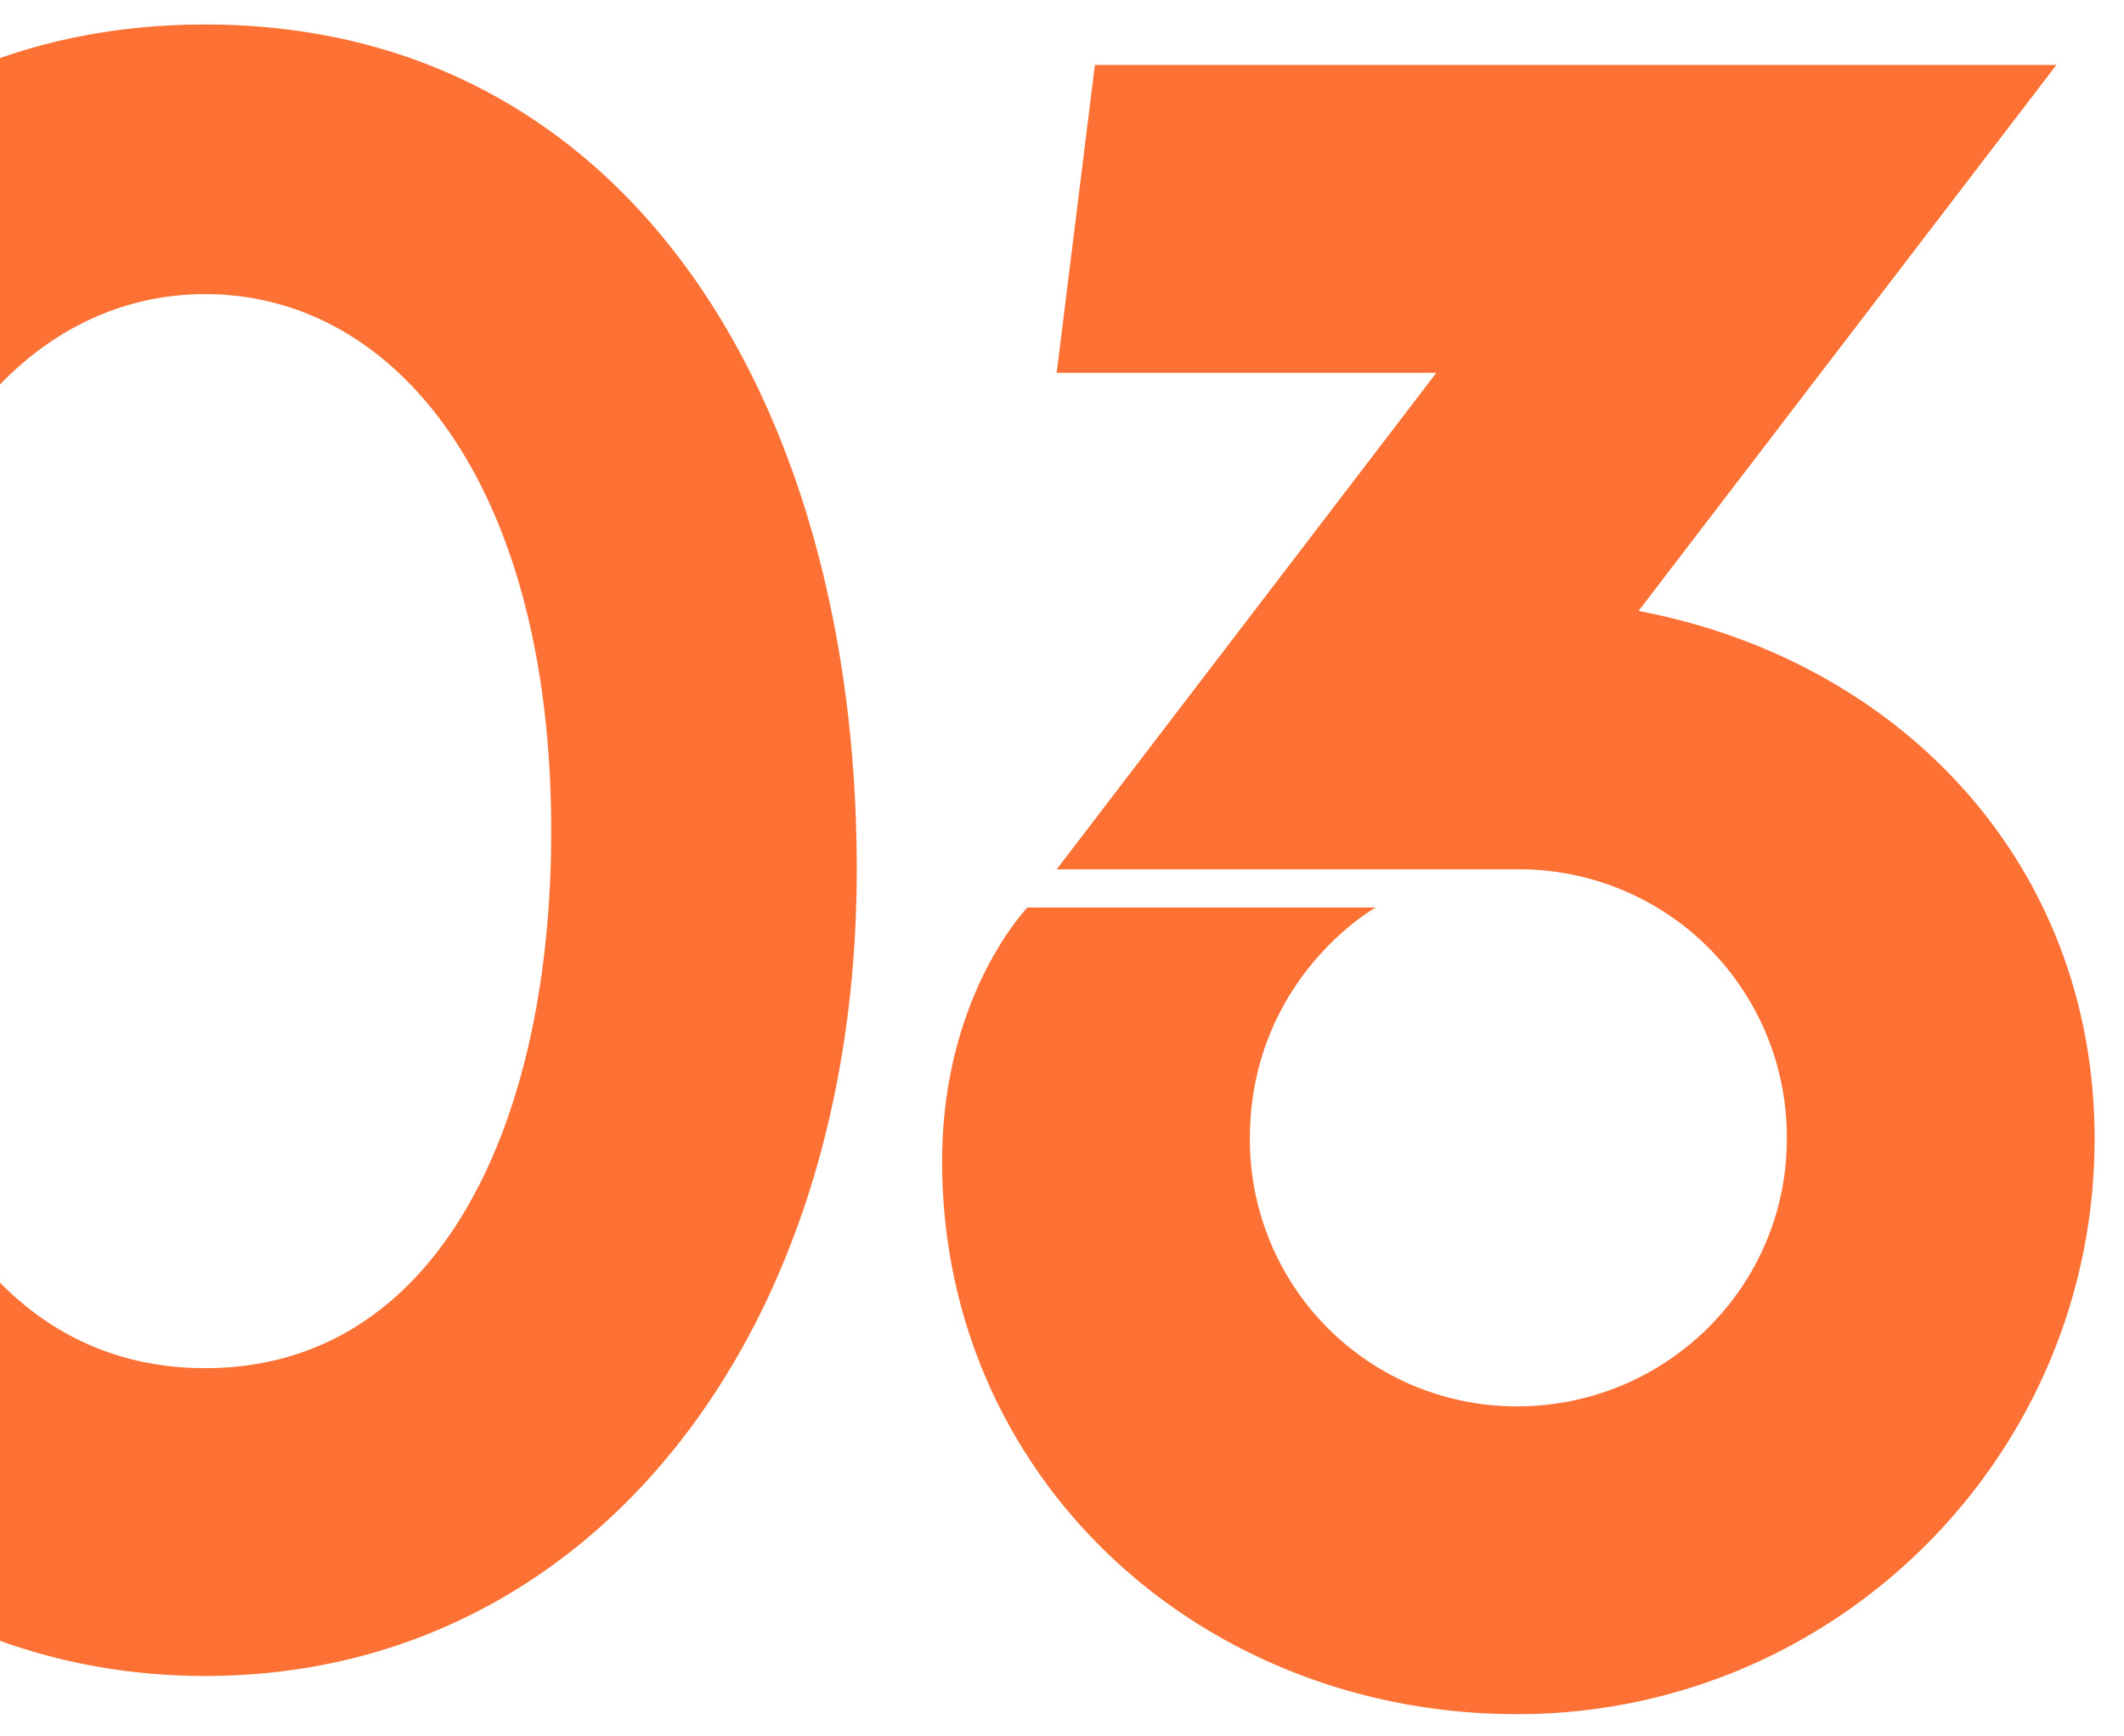 <?xml version="1.0" encoding="UTF-8"?> <svg xmlns="http://www.w3.org/2000/svg" xmlns:xlink="http://www.w3.org/1999/xlink" width="520" height="425" viewBox="0 0 520 425"><defs><clipPath id="clip-path"><rect id="Rectangle_5479" data-name="Rectangle 5479" width="520" height="425" transform="translate(6914 -21770)" fill="#7355c1"></rect></clipPath></defs><g id="number-03-orange" transform="translate(-6914 21770)" clip-path="url(#clip-path)"><g id="Group_8220" data-name="Group 8220" transform="translate(5869.354 -23231)" style="mix-blend-mode: multiply;isolation: isolate"><path id="Path_3538" data-name="Path 3538" d="M346.75,202.9c0-114.4-56.1-206.8-159.5-206.8S27.2,88.5,27.2,202.9s66,197.45,160.05,197.45S346.75,317.3,346.75,202.9Zm-74.8-9.35c0,72.6-28.05,131.45-84.7,131.45s-84.7-58.85-84.7-131.45c0-84.7,37.95-131.45,84.7-131.45S271.95,108.85,271.95,193.55ZM640.45,6H405.05L395.7,81.35h92.95L395.7,202.9H508.45a65.494,65.494,0,0,1,66,66c0,36.3-29.7,65.45-66,65.45A65.255,65.255,0,0,1,443,268.9c0-36.85,26.95-54.45,30.8-56.65H388.55s-20.9,21.45-20.9,62.15c0,77.55,63.25,135.3,140.8,135.3,78.1,0,141.35-63.25,141.35-140.8,0-67.65-47.85-117.15-111.65-129.25Z" transform="translate(907.646 1470.9)" fill="#fd7135"></path></g></g></svg> 
